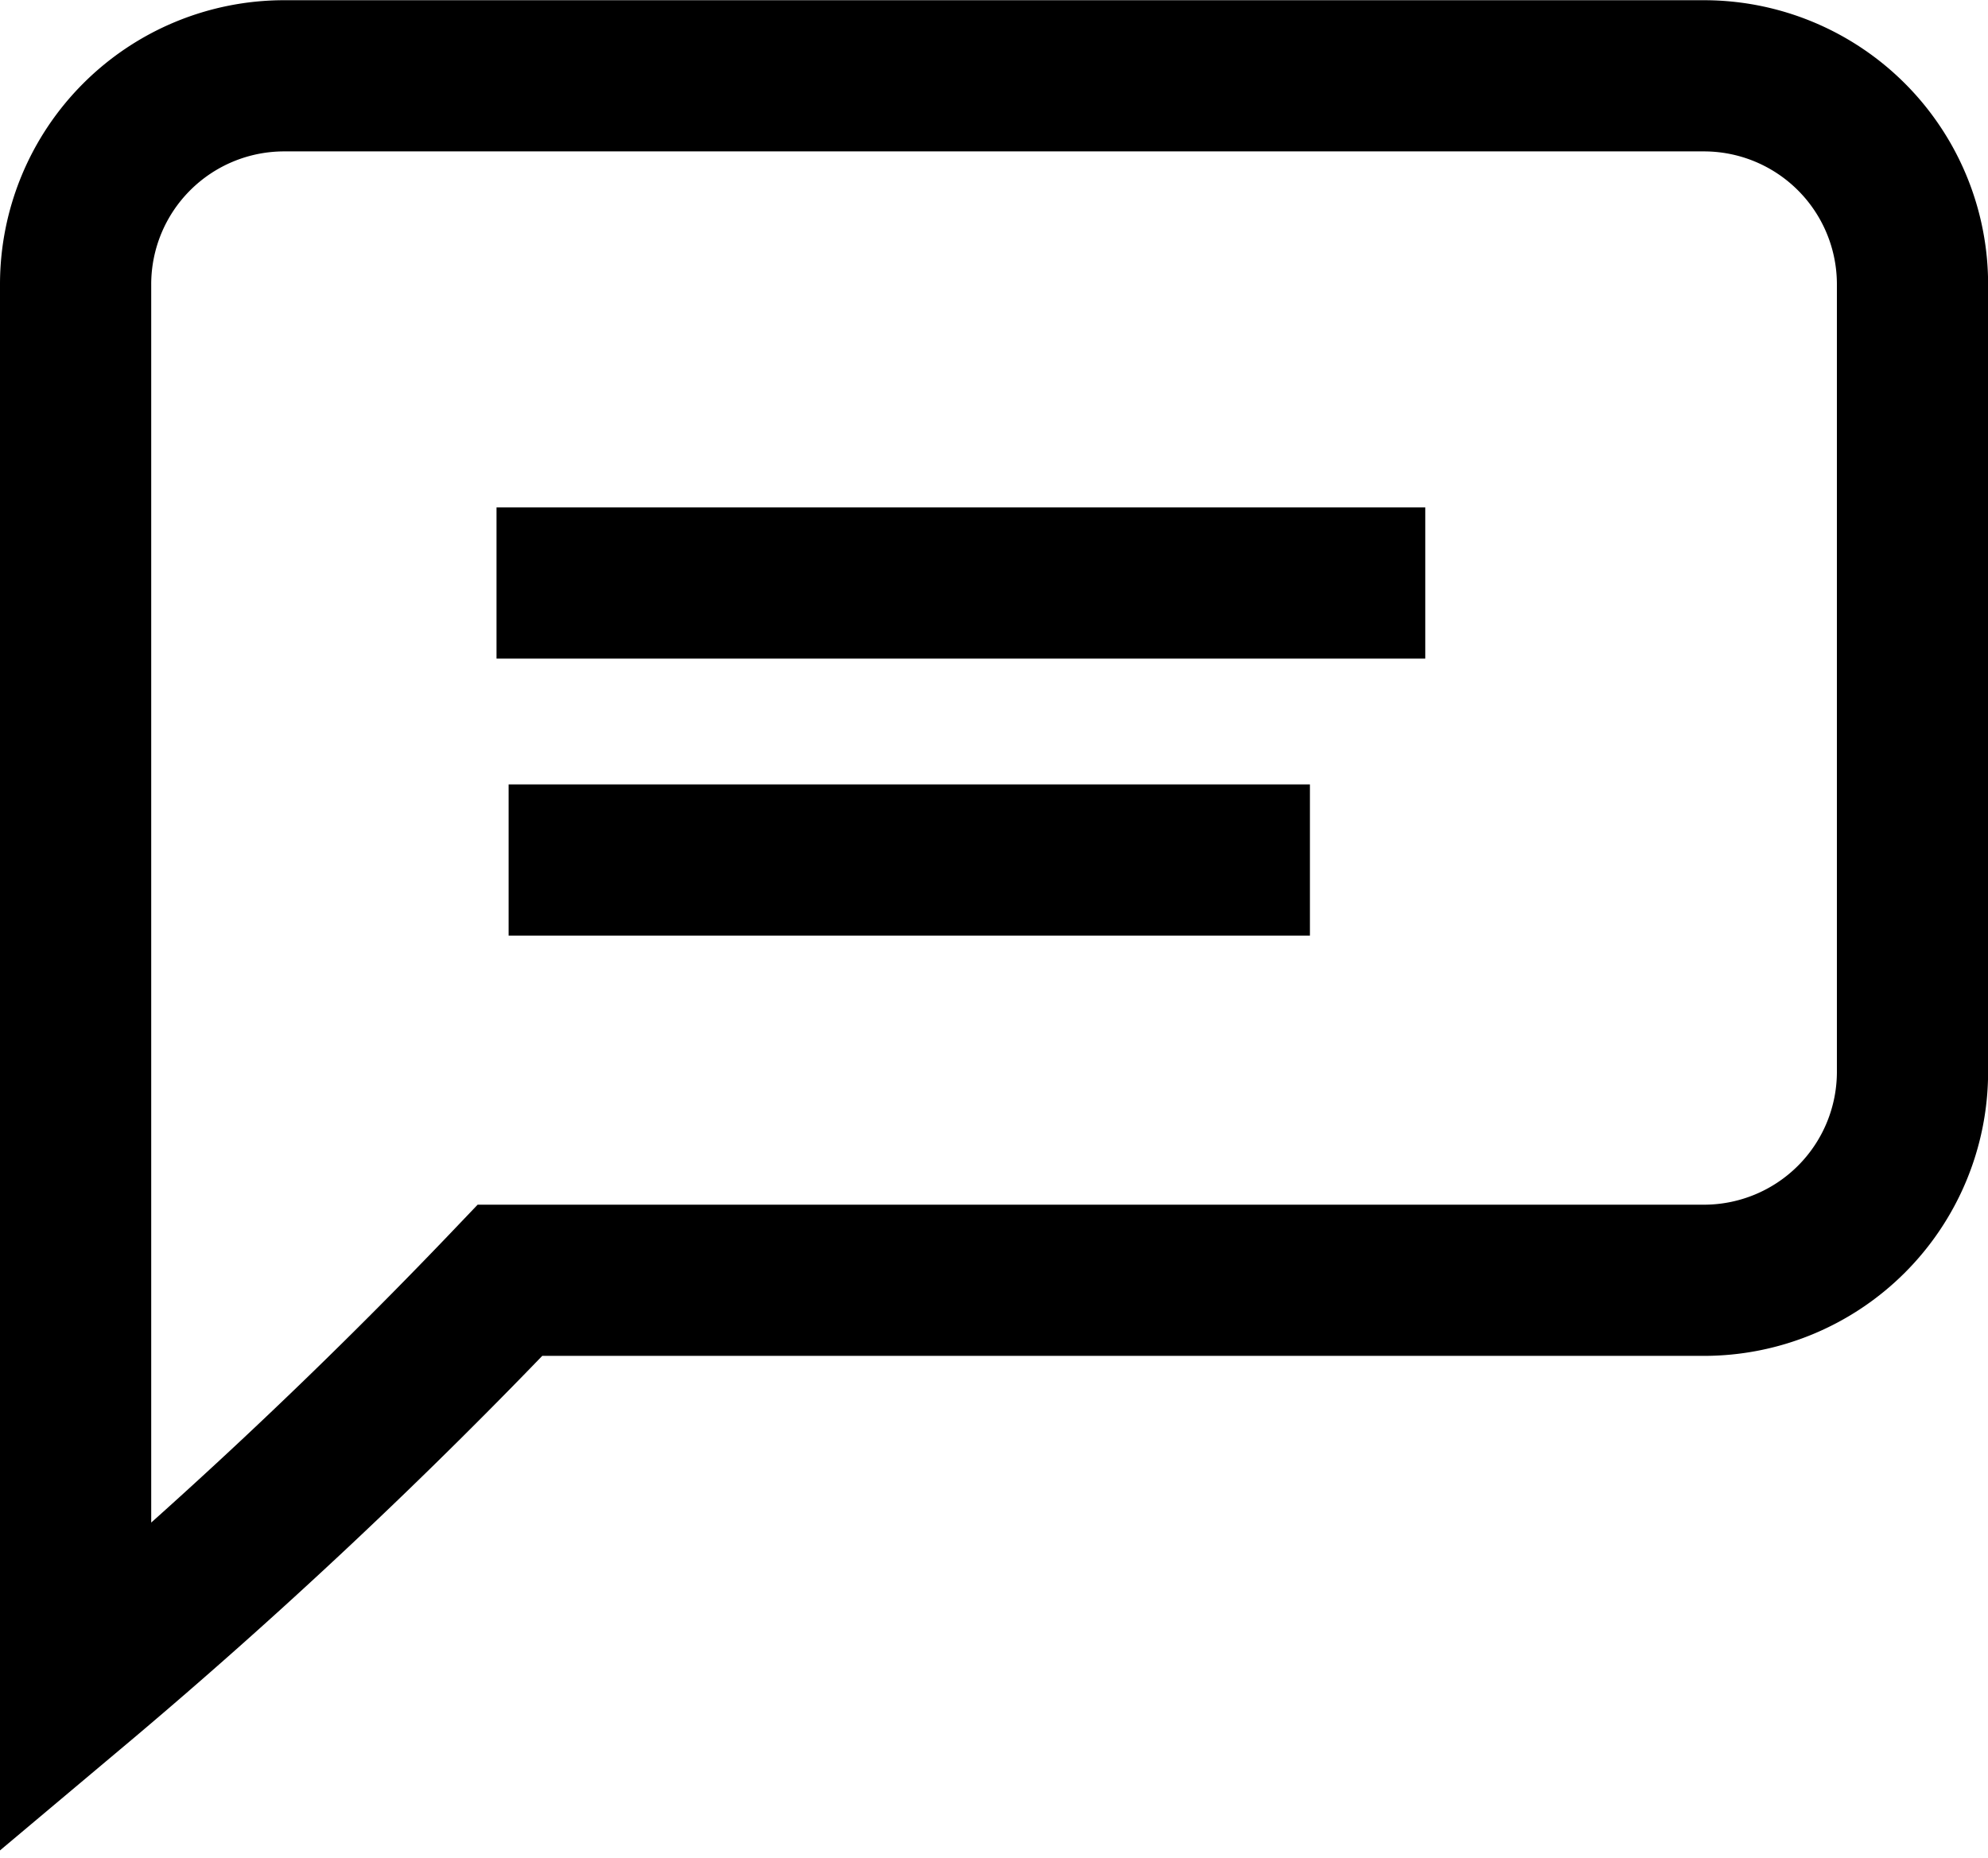 <svg xmlns="http://www.w3.org/2000/svg" width="18.406" height="17.209" viewBox="0 0 18.406 17.209">
  <g id="Group_113" data-name="Group 113" transform="translate(-1500.3 -210.8)">
    <path id="Path_686" data-name="Path 686" d="M1516.075,222.656h-11.053a50.046,50.046,0,0,1-4.022,3.777v-13a1.931,1.931,0,0,1,1.931-1.931h13.145a1.931,1.931,0,0,1,1.931,1.931v7.295A1.931,1.931,0,0,1,1516.075,222.656Z" transform="translate(0 0)" fill="none" stroke="#000" stroke-miterlimit="10" stroke-width="1.4"/>
    <path id="Path_687" data-name="Path 687" d="M1508.5,233.5" transform="translate(-3.608 -10.584)" fill="none" stroke="#000" stroke-miterlimit="10" stroke-width="1.4"/>
    <line id="Line_59" data-name="Line 59" x2="8.599" transform="translate(1504.897 216.199)" fill="none" stroke="#000" stroke-miterlimit="10" stroke-width="1.4"/>
    <line id="Line_60" data-name="Line 60" x2="7.419" transform="translate(1505.009 218.764)" fill="none" stroke="#000" stroke-miterlimit="10" stroke-width="1.4"/>
  </g>
</svg>
